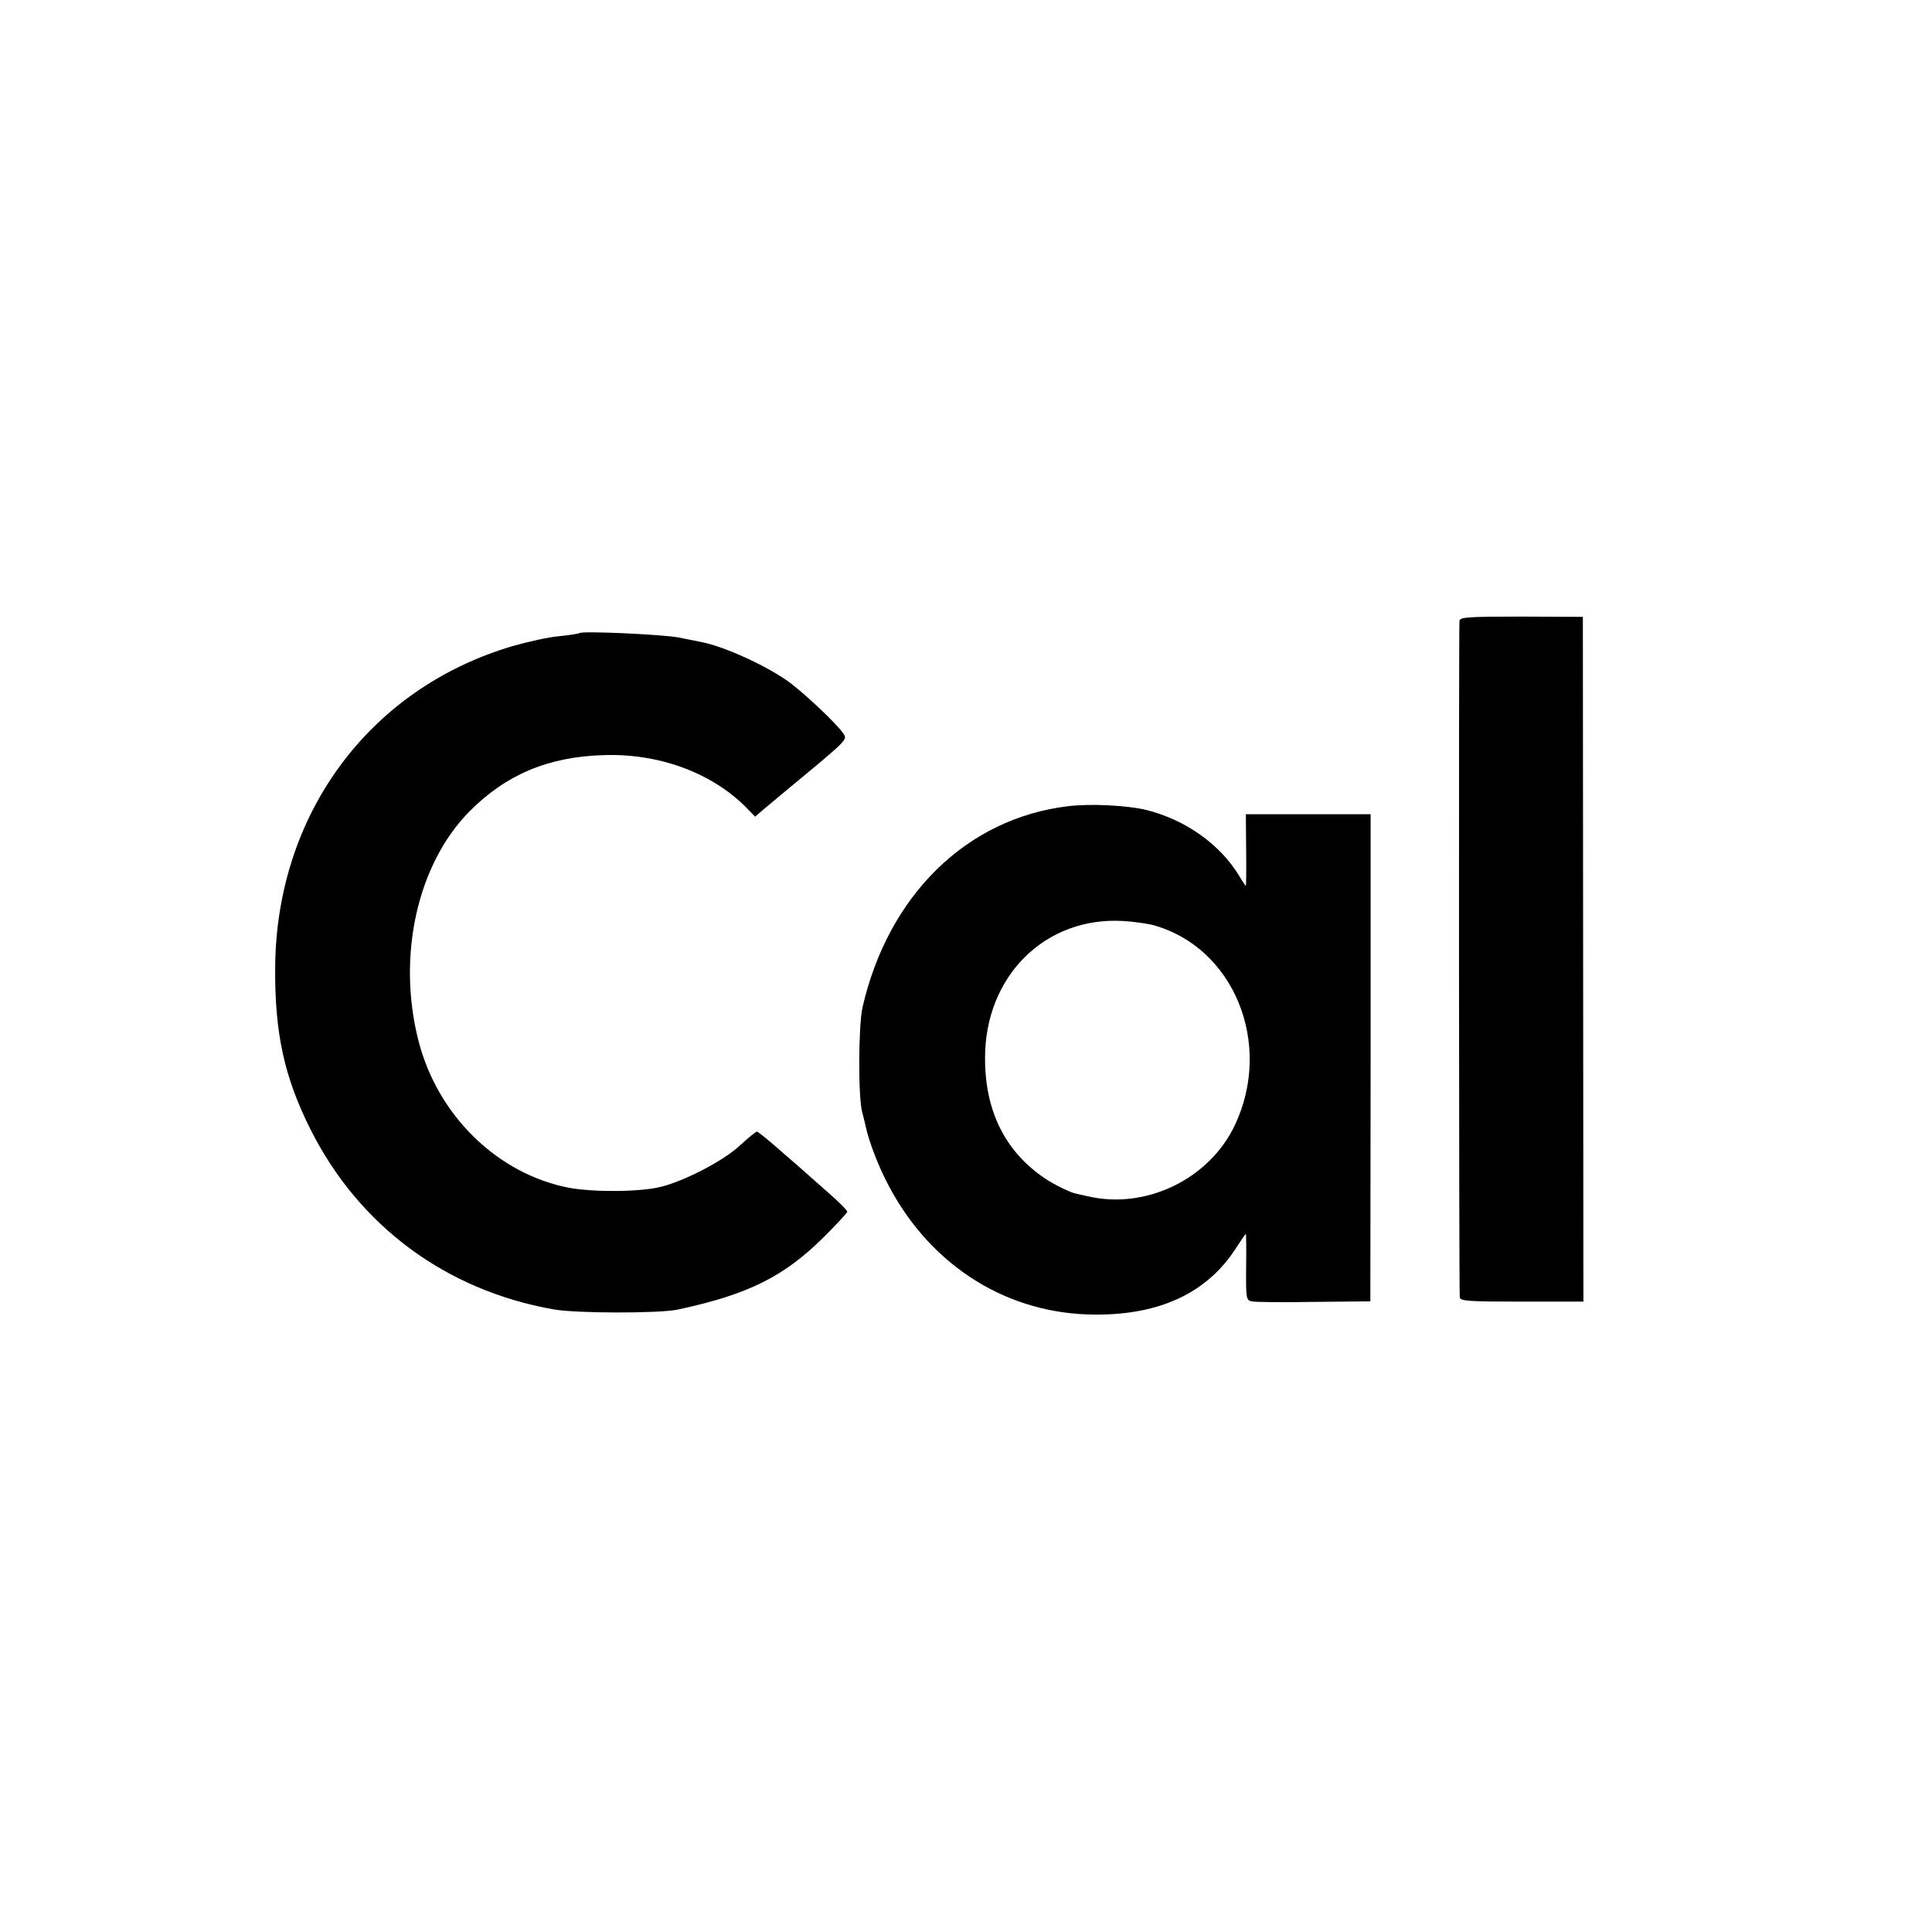 <?xml version="1.0" standalone="no"?>
<!DOCTYPE svg PUBLIC "-//W3C//DTD SVG 20010904//EN"
 "http://www.w3.org/TR/2001/REC-SVG-20010904/DTD/svg10.dtd">
<svg version="1.0" xmlns="http://www.w3.org/2000/svg"
 width="700pt" height="700pt" viewBox="0 0 700 700"
 preserveAspectRatio="xMidYMid meet">
<g transform="translate(0,700) scale(0.1,-0.1)"
fill="#000000" stroke="none">
<path d="M5288 4751 c-3 -14 -2 -2406 1 -2451 1 -14 30 -16 224 -16 l224 0 -1
1241 -1 1240 -222 1 c-193 0 -222 -2 -225 -15z"/>
<path d="M2099 4706 c-2 -2 -35 -7 -72 -11 -38 -3 -114 -20 -170 -36 -519
-153 -856 -609 -860 -1164 -2 -237 33 -398 128 -587 175 -349 490 -583 880
-652 81 -15 385 -15 450 -1 257 55 387 120 533 266 45 45 82 85 82 89 0 4 -30
35 -67 67 -185 164 -254 223 -261 223 -4 -1 -32 -23 -62 -51 -59 -55 -200
-128 -285 -149 -75 -19 -241 -20 -331 -4 -260 49 -479 262 -548 534 -78 306
-4 638 184 829 132 134 286 199 486 205 199 7 389 -62 515 -187 l35 -36 30 26
c16 13 49 41 73 61 238 197 232 191 216 215 -24 36 -156 160 -209 195 -86 58
-227 121 -306 136 -14 3 -50 10 -80 16 -54 11 -352 25 -361 16z"/>
<path d="M3870 4079 c-368 -44 -652 -323 -745 -729 -15 -67 -16 -327 -1 -380
4 -14 9 -36 12 -49 12 -57 48 -151 86 -221 155 -291 433 -463 748 -463 233 -1
402 79 505 236 20 31 38 57 39 57 1 0 2 -54 1 -120 -1 -114 0 -121 20 -125 11
-3 112 -4 225 -2 l205 2 1 883 0 882 -226 0 -226 0 1 -130 c1 -71 0 -130 -1
-130 -1 0 -13 17 -25 38 -70 114 -193 201 -334 237 -69 17 -204 24 -285 14z
m305 -430 c295 -79 439 -430 299 -726 -93 -196 -324 -307 -534 -257 -19 4 -37
8 -40 9 -18 2 -81 33 -115 56 -143 97 -216 243 -216 434 -1 298 218 515 501
498 36 -2 83 -9 105 -14z"/>
</g>
</svg>
